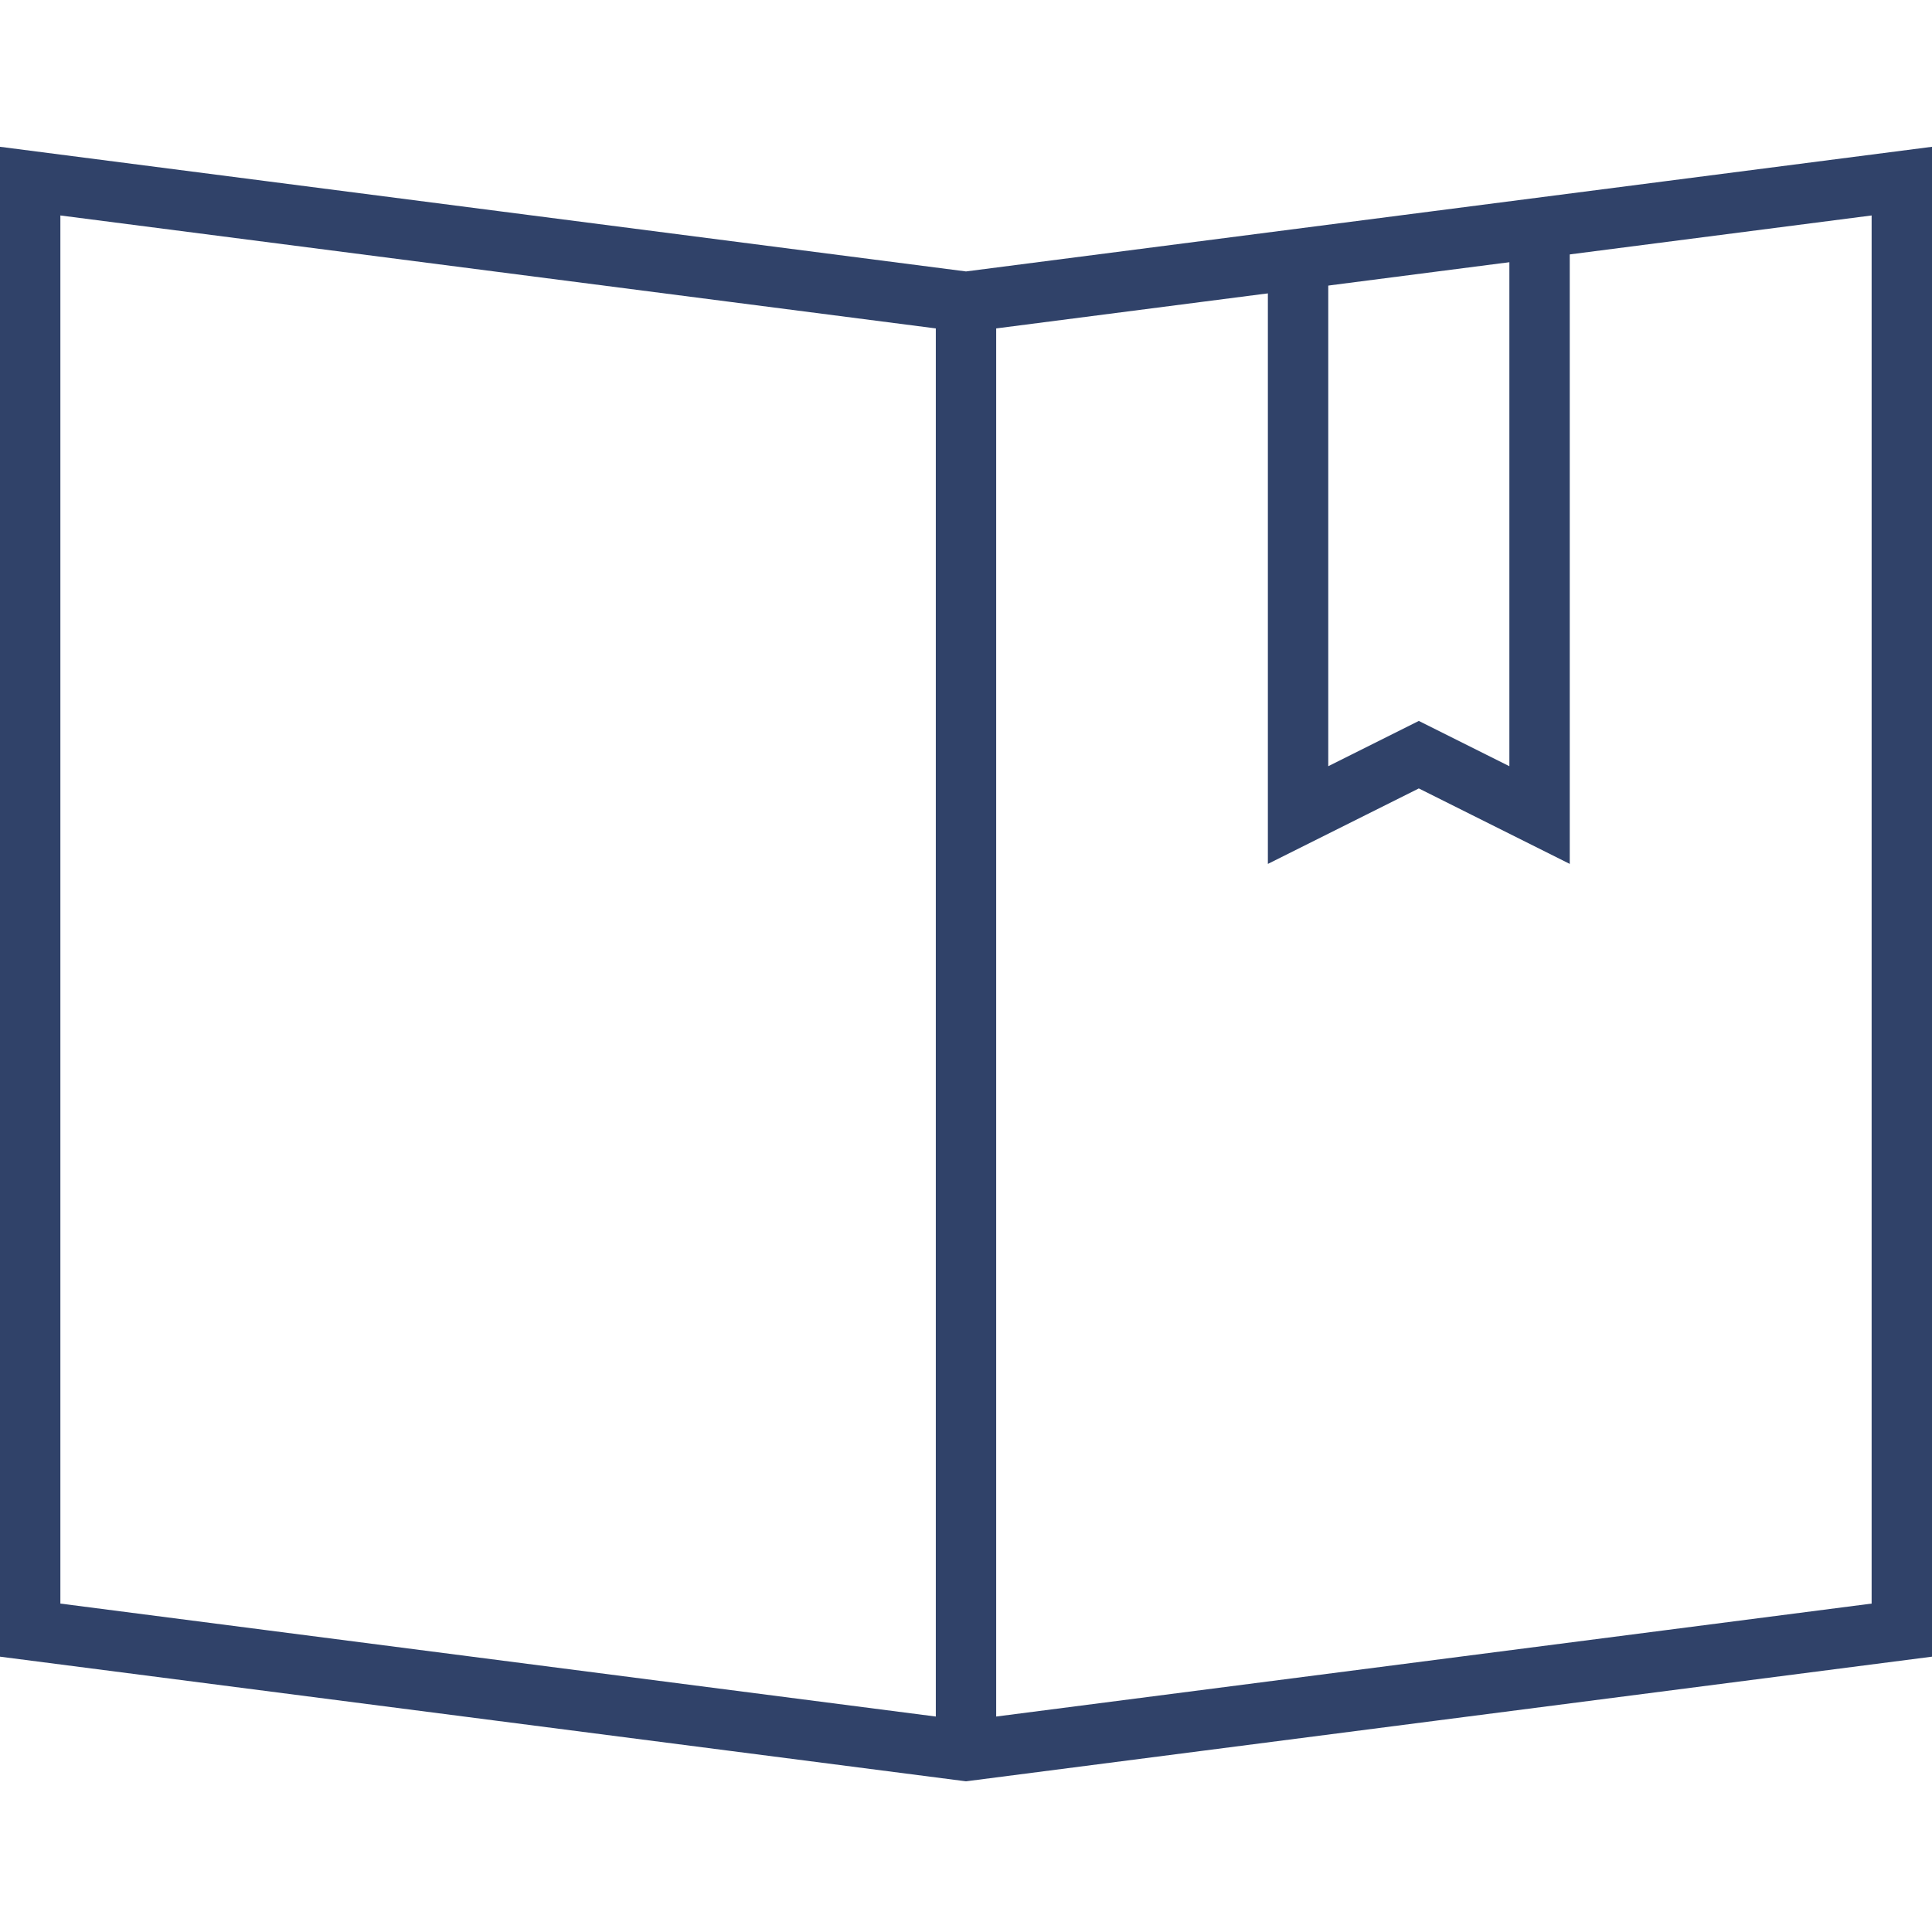 <svg id="Layer_1" xmlns="http://www.w3.org/2000/svg" viewBox="0 0 64 64"><style>.st0{fill:none;stroke:#304269;stroke-width:2;stroke-miterlimit:10}</style><path class="st0" d="M1 6v48l31 4 31-4V6l-31 4zM32 58V10"/><path class="st0" d="M43 8v19l4-2 4 2V7"/></svg>
